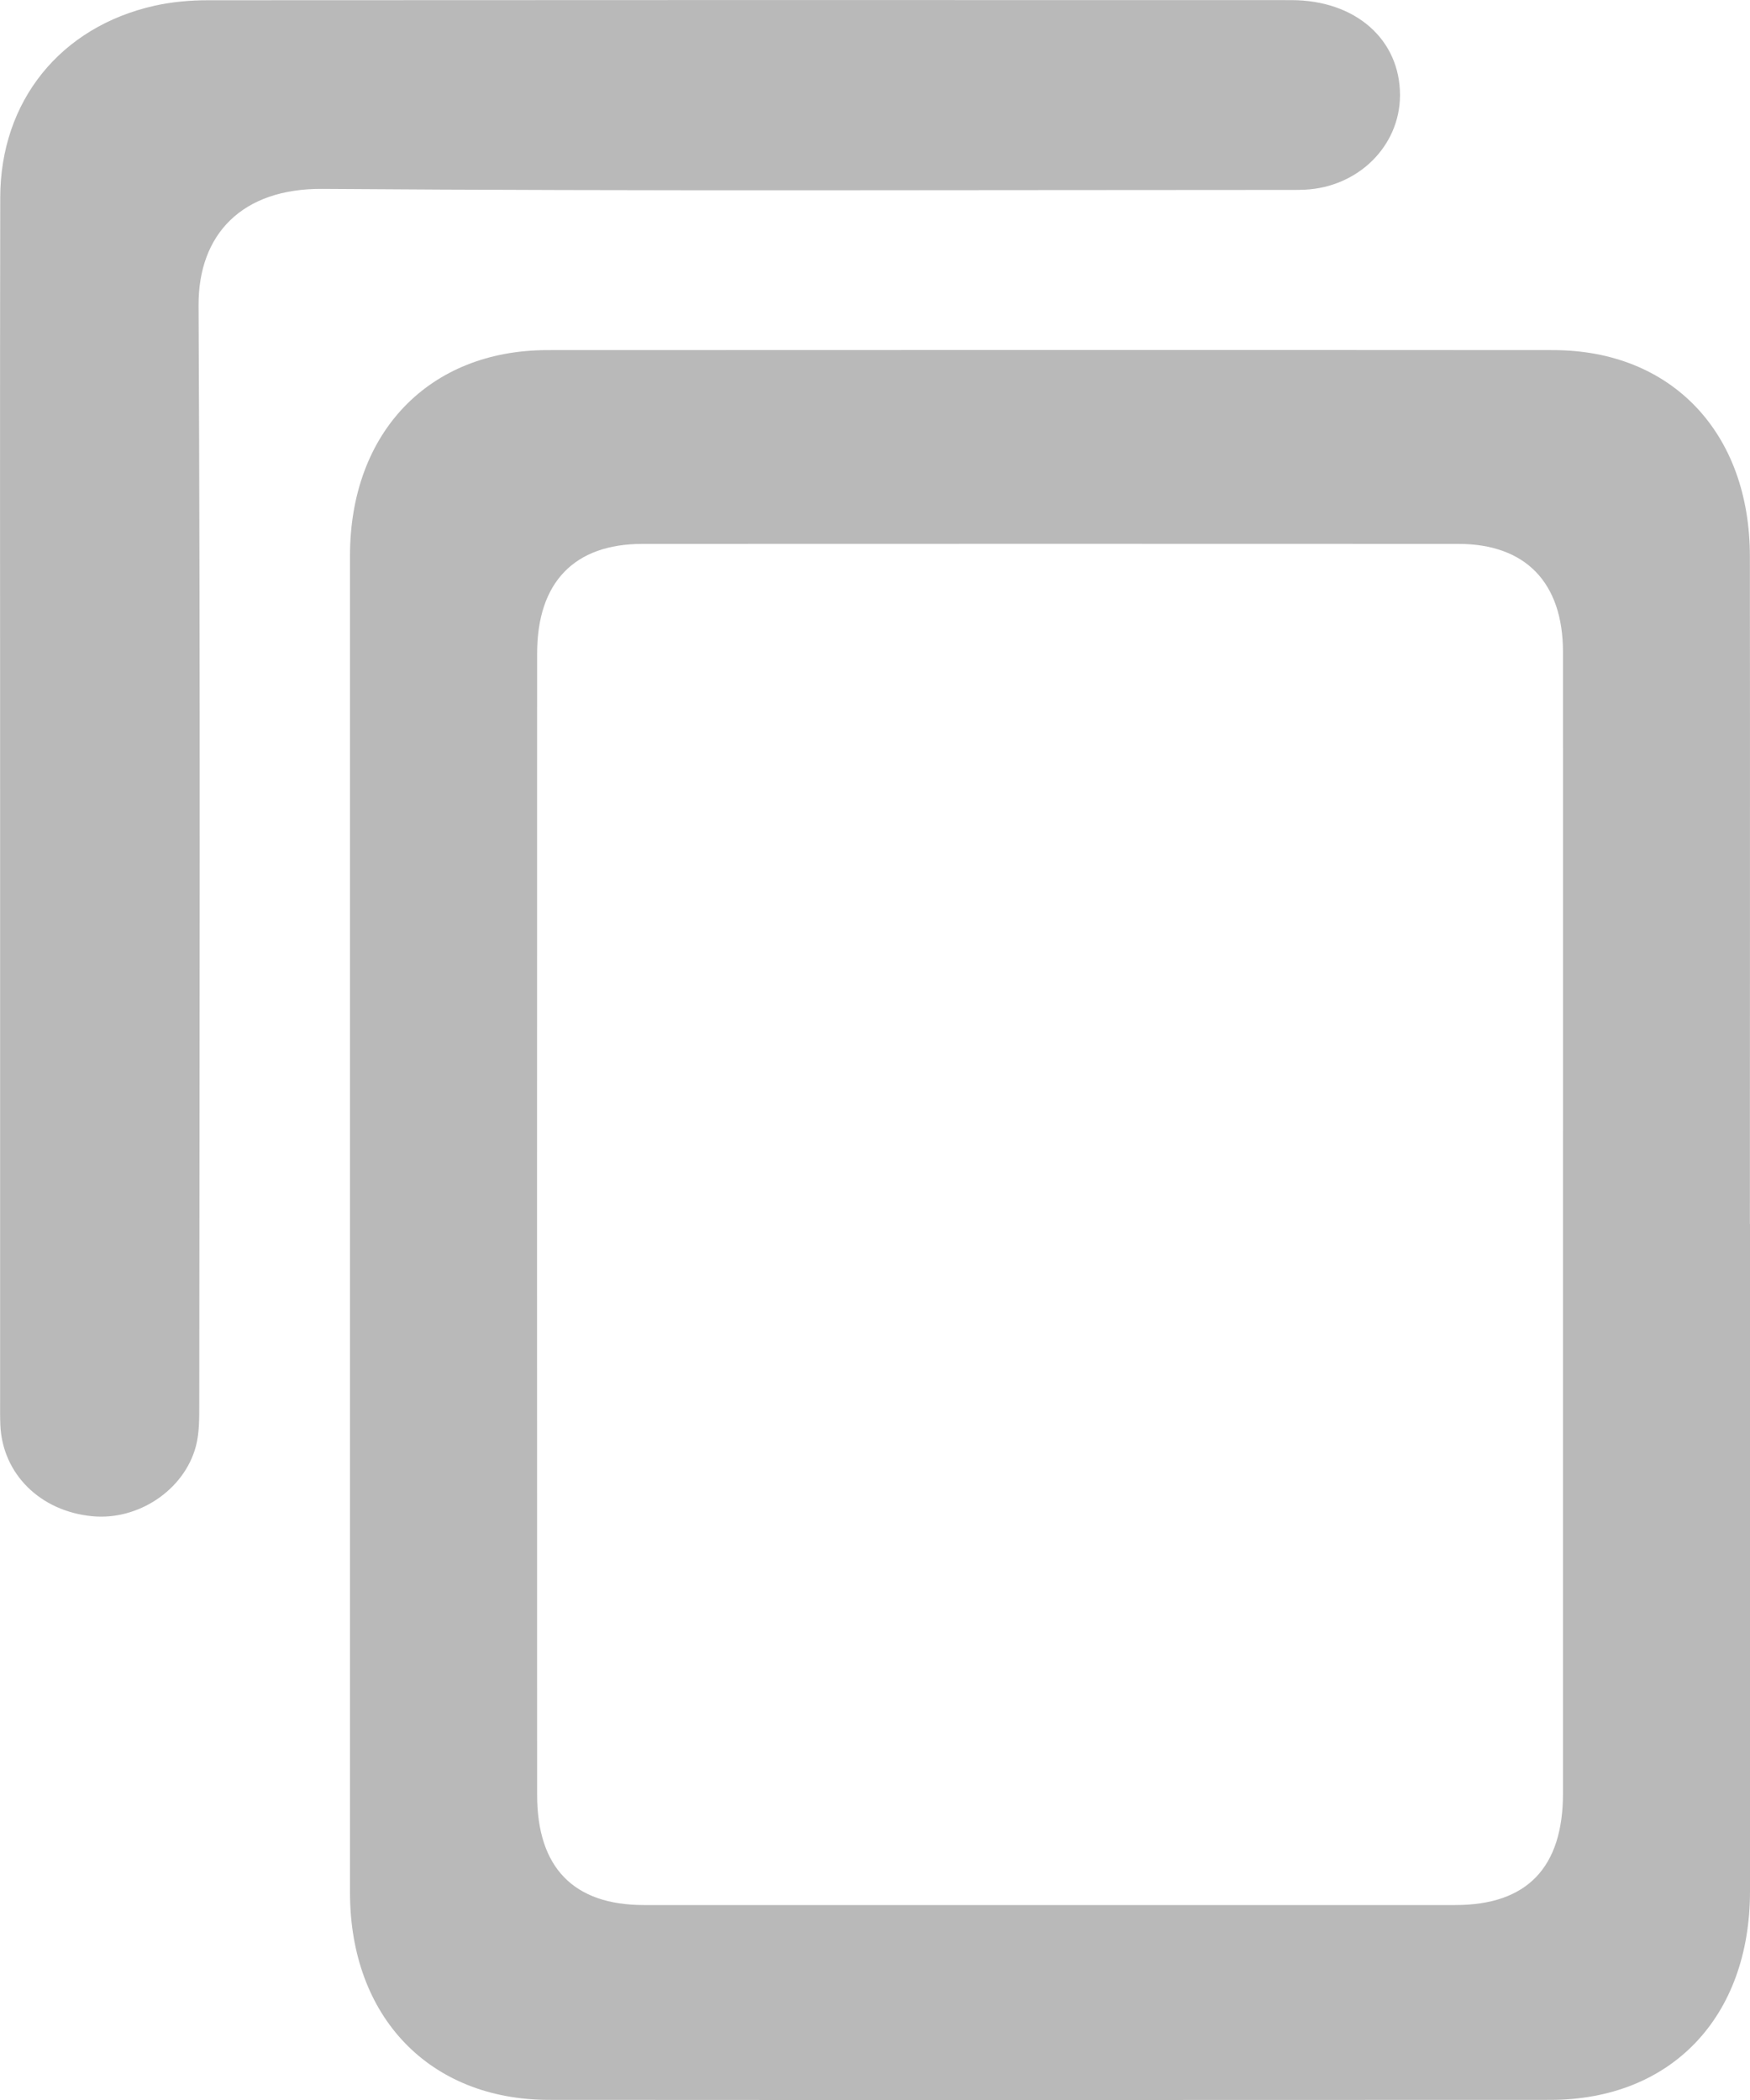 <svg width="15" height="18" viewBox="0 0 15 18" fill="none" xmlns="http://www.w3.org/2000/svg">
<g id="Group 127">
<path id="Vector" d="M15 10.491C15 12.398 15 14.304 15 16.211C15 17.29 14.324 17.998 13.29 17.999C10.428 18 7.566 18.001 4.705 17.999C3.682 17.998 3.001 17.288 3 16.224C3 12.404 3 8.584 3 4.764C3 3.708 3.676 3.002 4.691 3.001C7.566 3 10.44 2.999 13.314 3.001C14.328 3.002 14.999 3.709 14.999 4.769C15.001 6.676 14.999 8.583 14.999 10.49L15 10.491ZM13.397 10.51C13.397 8.869 13.398 7.229 13.397 5.589C13.397 4.993 13.076 4.662 12.5 4.662C10.169 4.661 7.838 4.661 5.507 4.662C4.921 4.662 4.604 4.992 4.604 5.602C4.603 8.863 4.603 12.124 4.604 15.385C4.604 16.008 4.916 16.329 5.519 16.329C7.838 16.329 10.156 16.329 12.475 16.329C13.088 16.329 13.397 16.009 13.397 15.372C13.397 13.751 13.397 12.13 13.397 10.51Z" fill="#B9B9B9"/>
<path id="Vector_2" d="M0.001 6.852C0.001 5.132 -0.001 3.413 0.002 1.694C0.003 0.867 0.517 0.23 1.325 0.049C1.473 0.016 1.63 0.002 1.783 0.002C4.878 -0 7.972 -0 11.068 0.001C11.619 0.001 12.001 0.339 12 0.817C11.999 1.251 11.643 1.604 11.184 1.626C11.117 1.629 11.05 1.628 10.983 1.628C8.244 1.628 5.503 1.639 2.764 1.619C2.076 1.614 1.699 2.006 1.702 2.619C1.718 5.759 1.71 8.899 1.708 12.039C1.708 12.159 1.709 12.283 1.679 12.397C1.578 12.774 1.182 13.035 0.789 12.996C0.345 12.953 0.023 12.635 0.003 12.218C-0 12.149 0.001 12.078 0.001 12.009C0.001 10.29 0.001 8.571 0.001 6.851V6.852Z" fill="#B9B9B9"/>
</g>
</svg>
